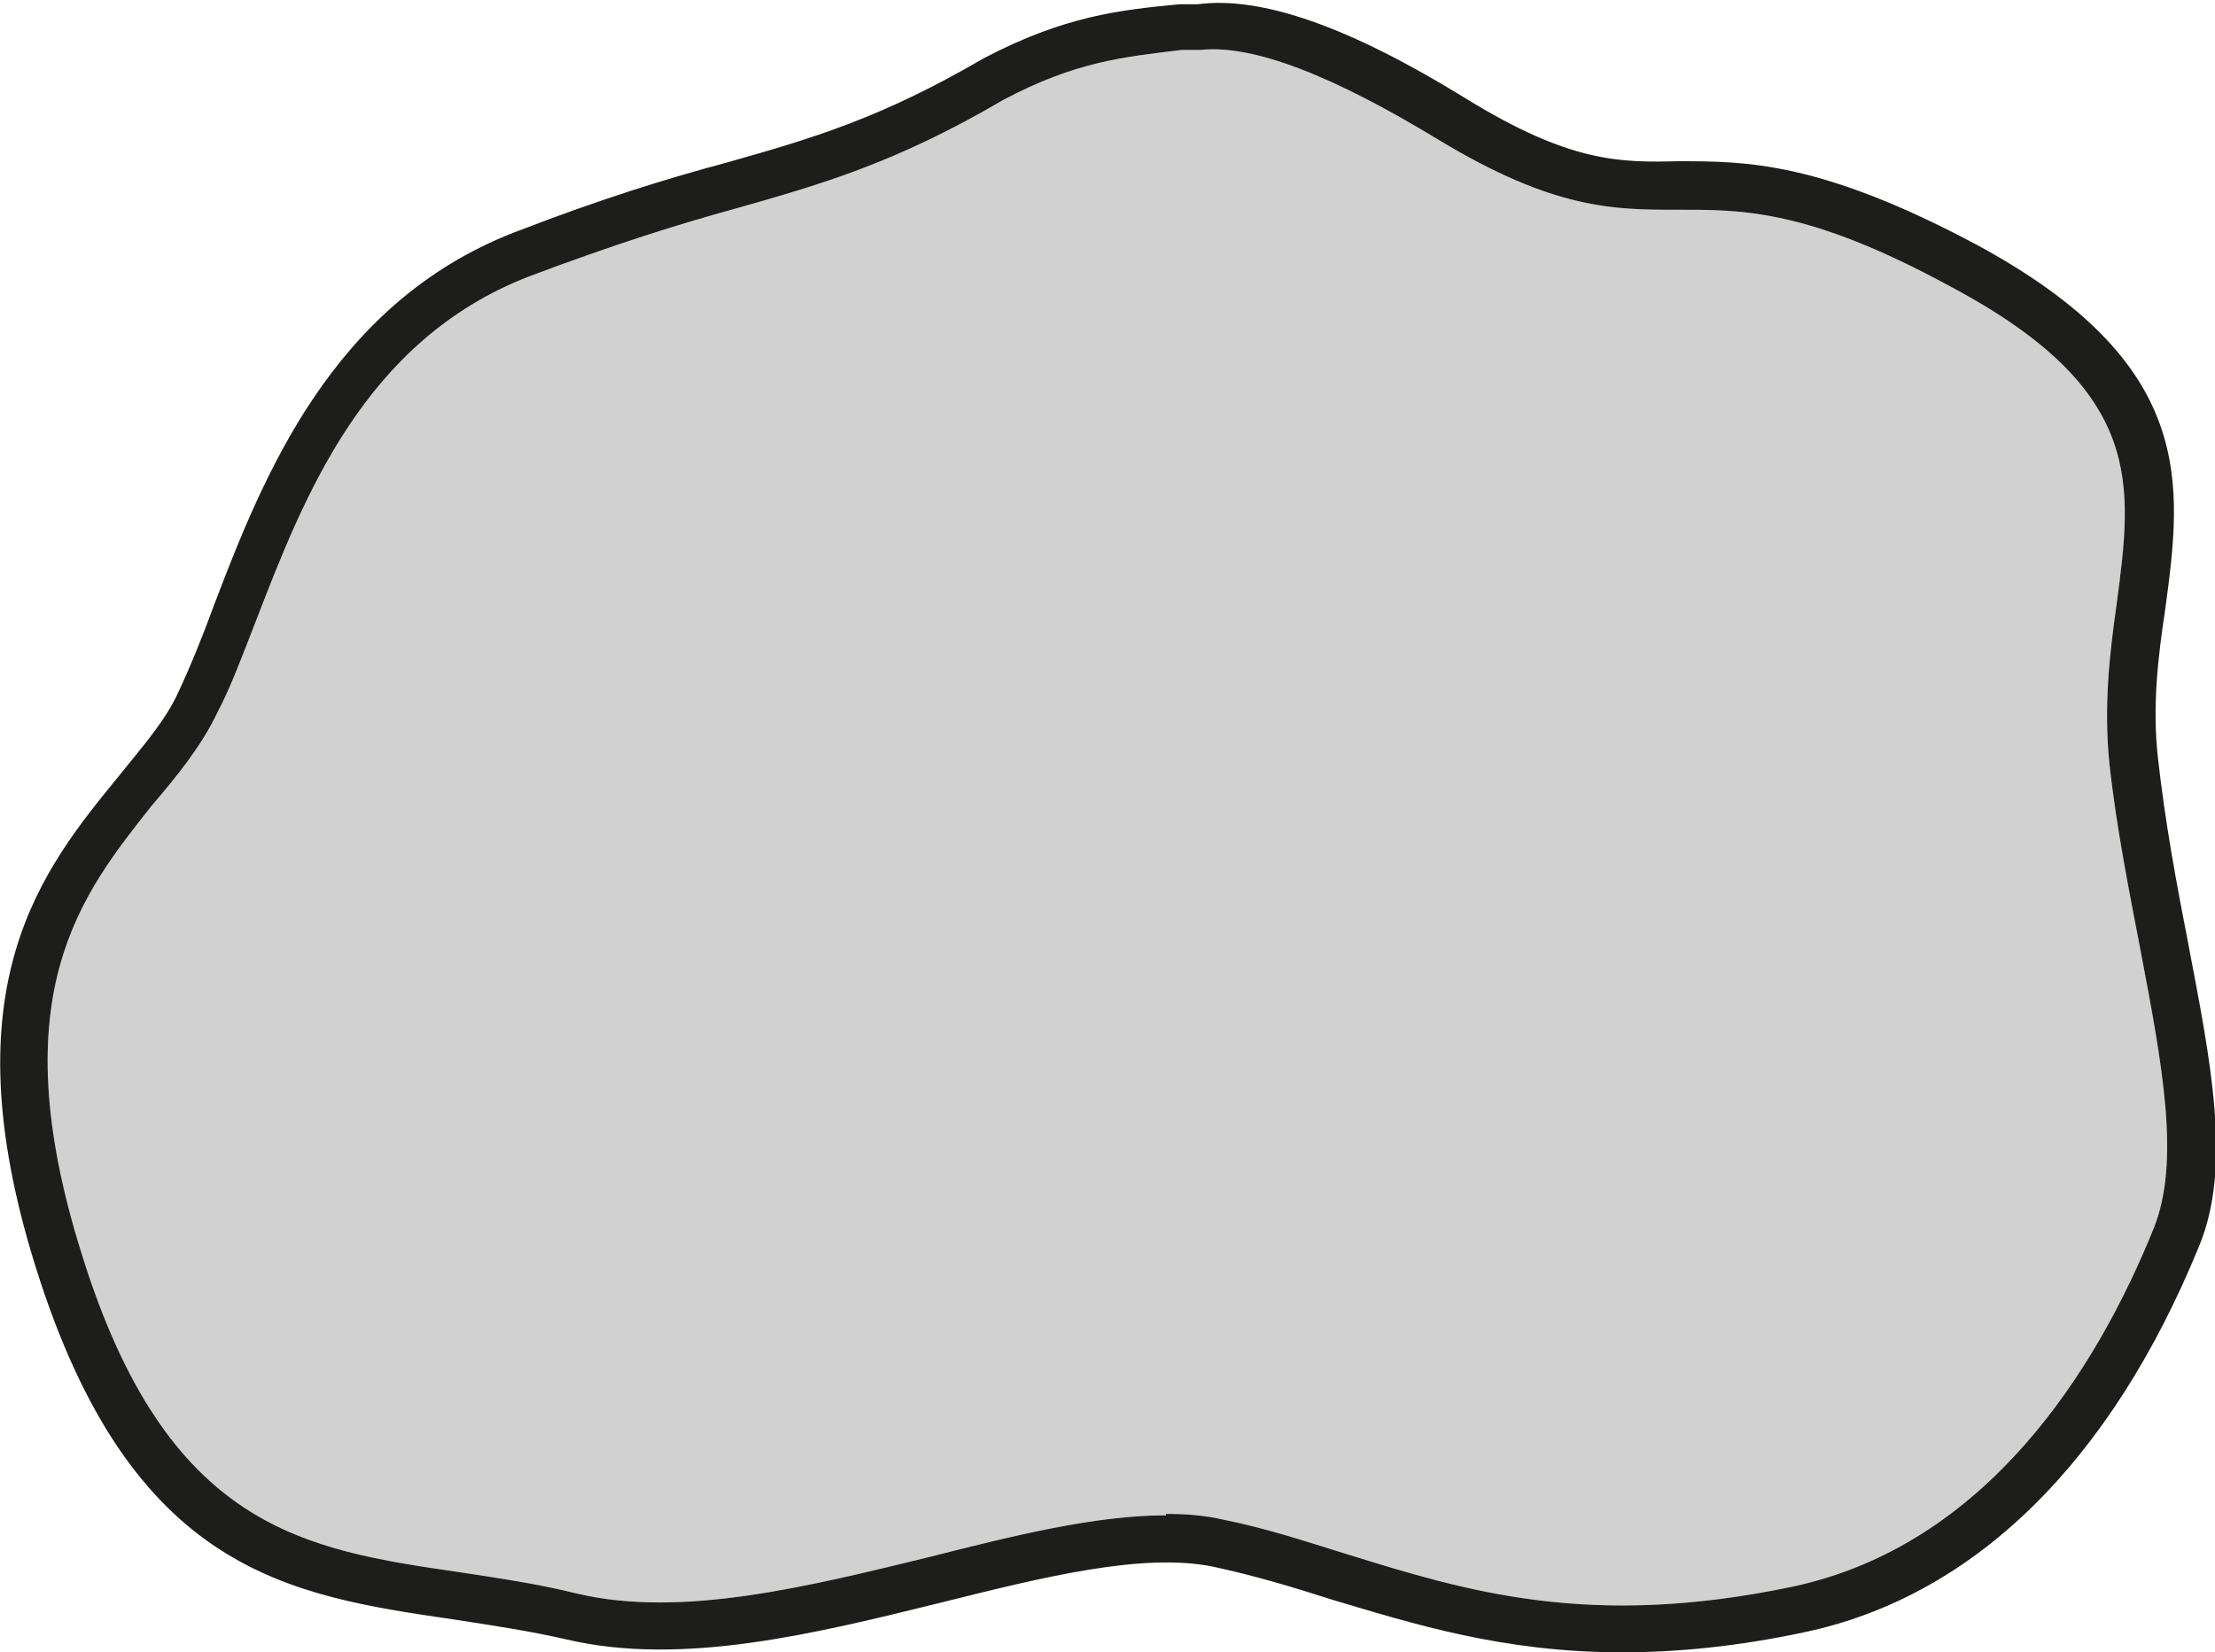 <?xml version="1.0" encoding="UTF-8"?>
<svg id="Laag_1" xmlns="http://www.w3.org/2000/svg" xmlns:xlink="http://www.w3.org/1999/xlink" version="1.1" viewBox="0 0 155.2 115.8">
  <!-- Generator: Adobe Illustrator 29.3.1, SVG Export Plug-In . SVG Version: 2.1.0 Build 151)  -->
  <defs>
    <style>
      .st0 {
        opacity: .2;
      }

      .st0, .st1 {
        fill: #1d1d1b;
      }
    </style>
  </defs>
  <path class="st1" d="M113.6,115.8c-8.3,0-14.6-2-20.3-3.7-2.8-.9-5.5-1.7-8.3-2.3-4.9-1-11.8.7-19,2.5-8.9,2.2-18.2,4.5-26.3,2.6-2.6-.6-5.3-1-7.9-1.4-11.6-1.7-22.6-3.3-29.3-24.7-6.2-19.8.5-27.9,5.9-34.5,1.6-2,3.2-3.8,4.1-5.8.8-1.7,1.7-3.9,2.5-6.1,3.4-8.9,8.2-21.1,21-26.1,6.2-2.4,10.8-3.8,14.9-4.9,6-1.7,10.8-3.1,18-7.3,5.7-3,9.6-3.4,13.7-3.8h1.3c4.5-.6,10.7,1.6,18.8,6.6,7.3,4.5,10.8,4.5,14.9,4.4,4.7,0,9.9,0,20.8,5.8,15.6,8.4,14.5,16.8,13.3,25.7-.5,3.3-.9,6.7-.5,10.3.5,4.5,1.3,8.8,2.1,12.9,1.6,8.4,3.1,15.7.8,21.3-6.2,15.2-15.8,24.6-27.7,27.1-4.7,1-8.9,1.4-12.7,1.4ZM81.7,106.1c1.4,0,2.7.1,4,.4,3,.6,5.7,1.5,8.6,2.4,8.4,2.6,17,5.3,31.3,2.3,13.6-2.9,21.3-15.2,25.3-25.1,1.9-4.7.6-11.5-.9-19.4-.8-4.2-1.7-8.6-2.2-13.2-.4-4,0-7.6.5-11.1,1.1-8.4,2.1-15-11.6-22.3-10.1-5.5-14.7-5.4-19.2-5.4-4.4,0-8.6,0-16.7-4.9-7.4-4.5-13-6.7-16.7-6.3h-1.3c-4.1.5-7.4.8-12.5,3.5-7.5,4.4-12.7,5.9-18.7,7.6-4,1.1-8.5,2.5-14.6,4.8-11.5,4.5-15.7,15.4-19.1,24.2-.9,2.3-1.7,4.5-2.7,6.4-1.1,2.3-2.8,4.4-4.6,6.5C5.8,62.6,0,69.6,5.7,87.8c6,19.4,15.6,20.8,26.6,22.4,2.6.4,5.4.8,8.2,1.5,7.3,1.7,16.1-.5,24.7-2.6,5.9-1.5,11.6-2.9,16.5-2.9Z"/>
  <path class="st0" d="M81.7,106.1c1.4,0,2.7.1,4,.4,3,.6,5.7,1.5,8.6,2.4,8.4,2.6,17,5.3,31.3,2.3,13.6-2.9,21.3-15.2,25.3-25.1,1.9-4.7.6-11.5-.9-19.4-.8-4.2-1.7-8.6-2.2-13.2-.4-4,0-7.6.5-11.1,1.1-8.4,2.1-15-11.6-22.3-10.1-5.5-14.7-5.4-19.2-5.4-4.4,0-8.6,0-16.7-4.9-7.4-4.5-13-6.7-16.7-6.3h-1.3c-4.1.5-7.4.8-12.5,3.5-7.5,4.4-12.7,5.9-18.7,7.6-4,1.1-8.5,2.5-14.6,4.8-11.5,4.5-15.7,15.4-19.1,24.2-.9,2.3-1.7,4.5-2.7,6.4-1.1,2.3-2.8,4.4-4.6,6.5C5.8,62.6,0,69.6,5.7,87.8c6,19.4,15.6,20.8,26.6,22.4,2.6.4,5.4.8,8.2,1.5,7.3,1.7,16.1-.5,24.7-2.6,5.9-1.5,11.6-2.9,16.5-2.9Z"/>
</svg>